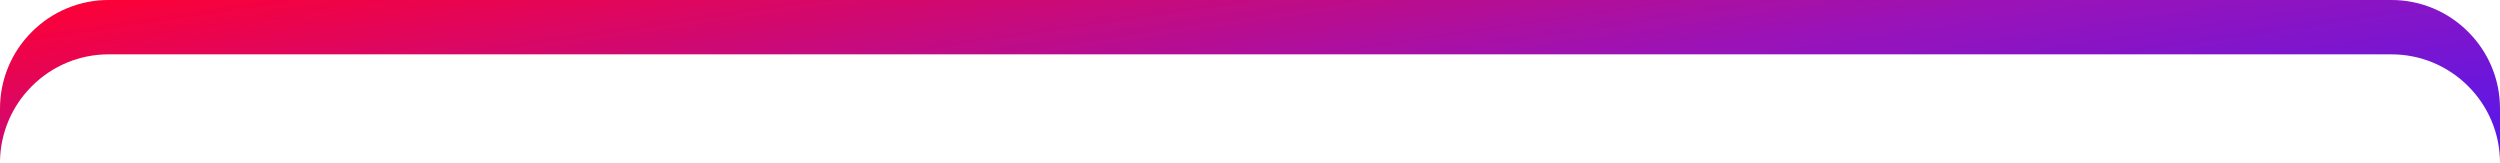<svg width="368" height="24" viewBox="0 0 368 24" fill="none" xmlns="http://www.w3.org/2000/svg">
<path d="M368 24C368.006 21.898 367.595 19.817 366.791 17.875C365.987 15.933 364.806 14.169 363.316 12.688C361.833 11.197 360.07 10.016 358.127 9.211C356.185 8.406 354.102 7.994 352 8H15.998C13.896 7.995 11.814 8.406 9.873 9.211C7.931 10.016 6.168 11.197 4.686 12.688C1.74 15.62 0.059 19.588 5.89339e-05 23.744V16.002C-0.006 13.9 0.406 11.817 1.211 9.875C2.015 7.933 3.197 6.171 4.688 4.689C6.169 3.199 7.932 2.018 9.873 1.213C11.815 0.408 13.896 -0.005 15.998 4.80106e-05H352C354.102 -0.005 356.184 0.406 358.126 1.211C360.068 2.016 361.832 3.199 363.314 4.689C364.804 6.171 365.986 7.934 366.79 9.875C367.594 11.817 368.006 13.899 368 16V24Z" fill="url(#paint0_linear_321_3738)"/>
<defs>
<linearGradient id="paint0_linear_321_3738" x1="-5.5238e-06" y1="0.911" x2="10.979" y2="74.869" gradientUnits="userSpaceOnUse">
<stop stop-color="#FF0033"/>
<stop offset="0.583" stop-color="#9913B9"/>
<stop offset="1" stop-color="#5618EB"/>
</linearGradient>
</defs>
</svg>
